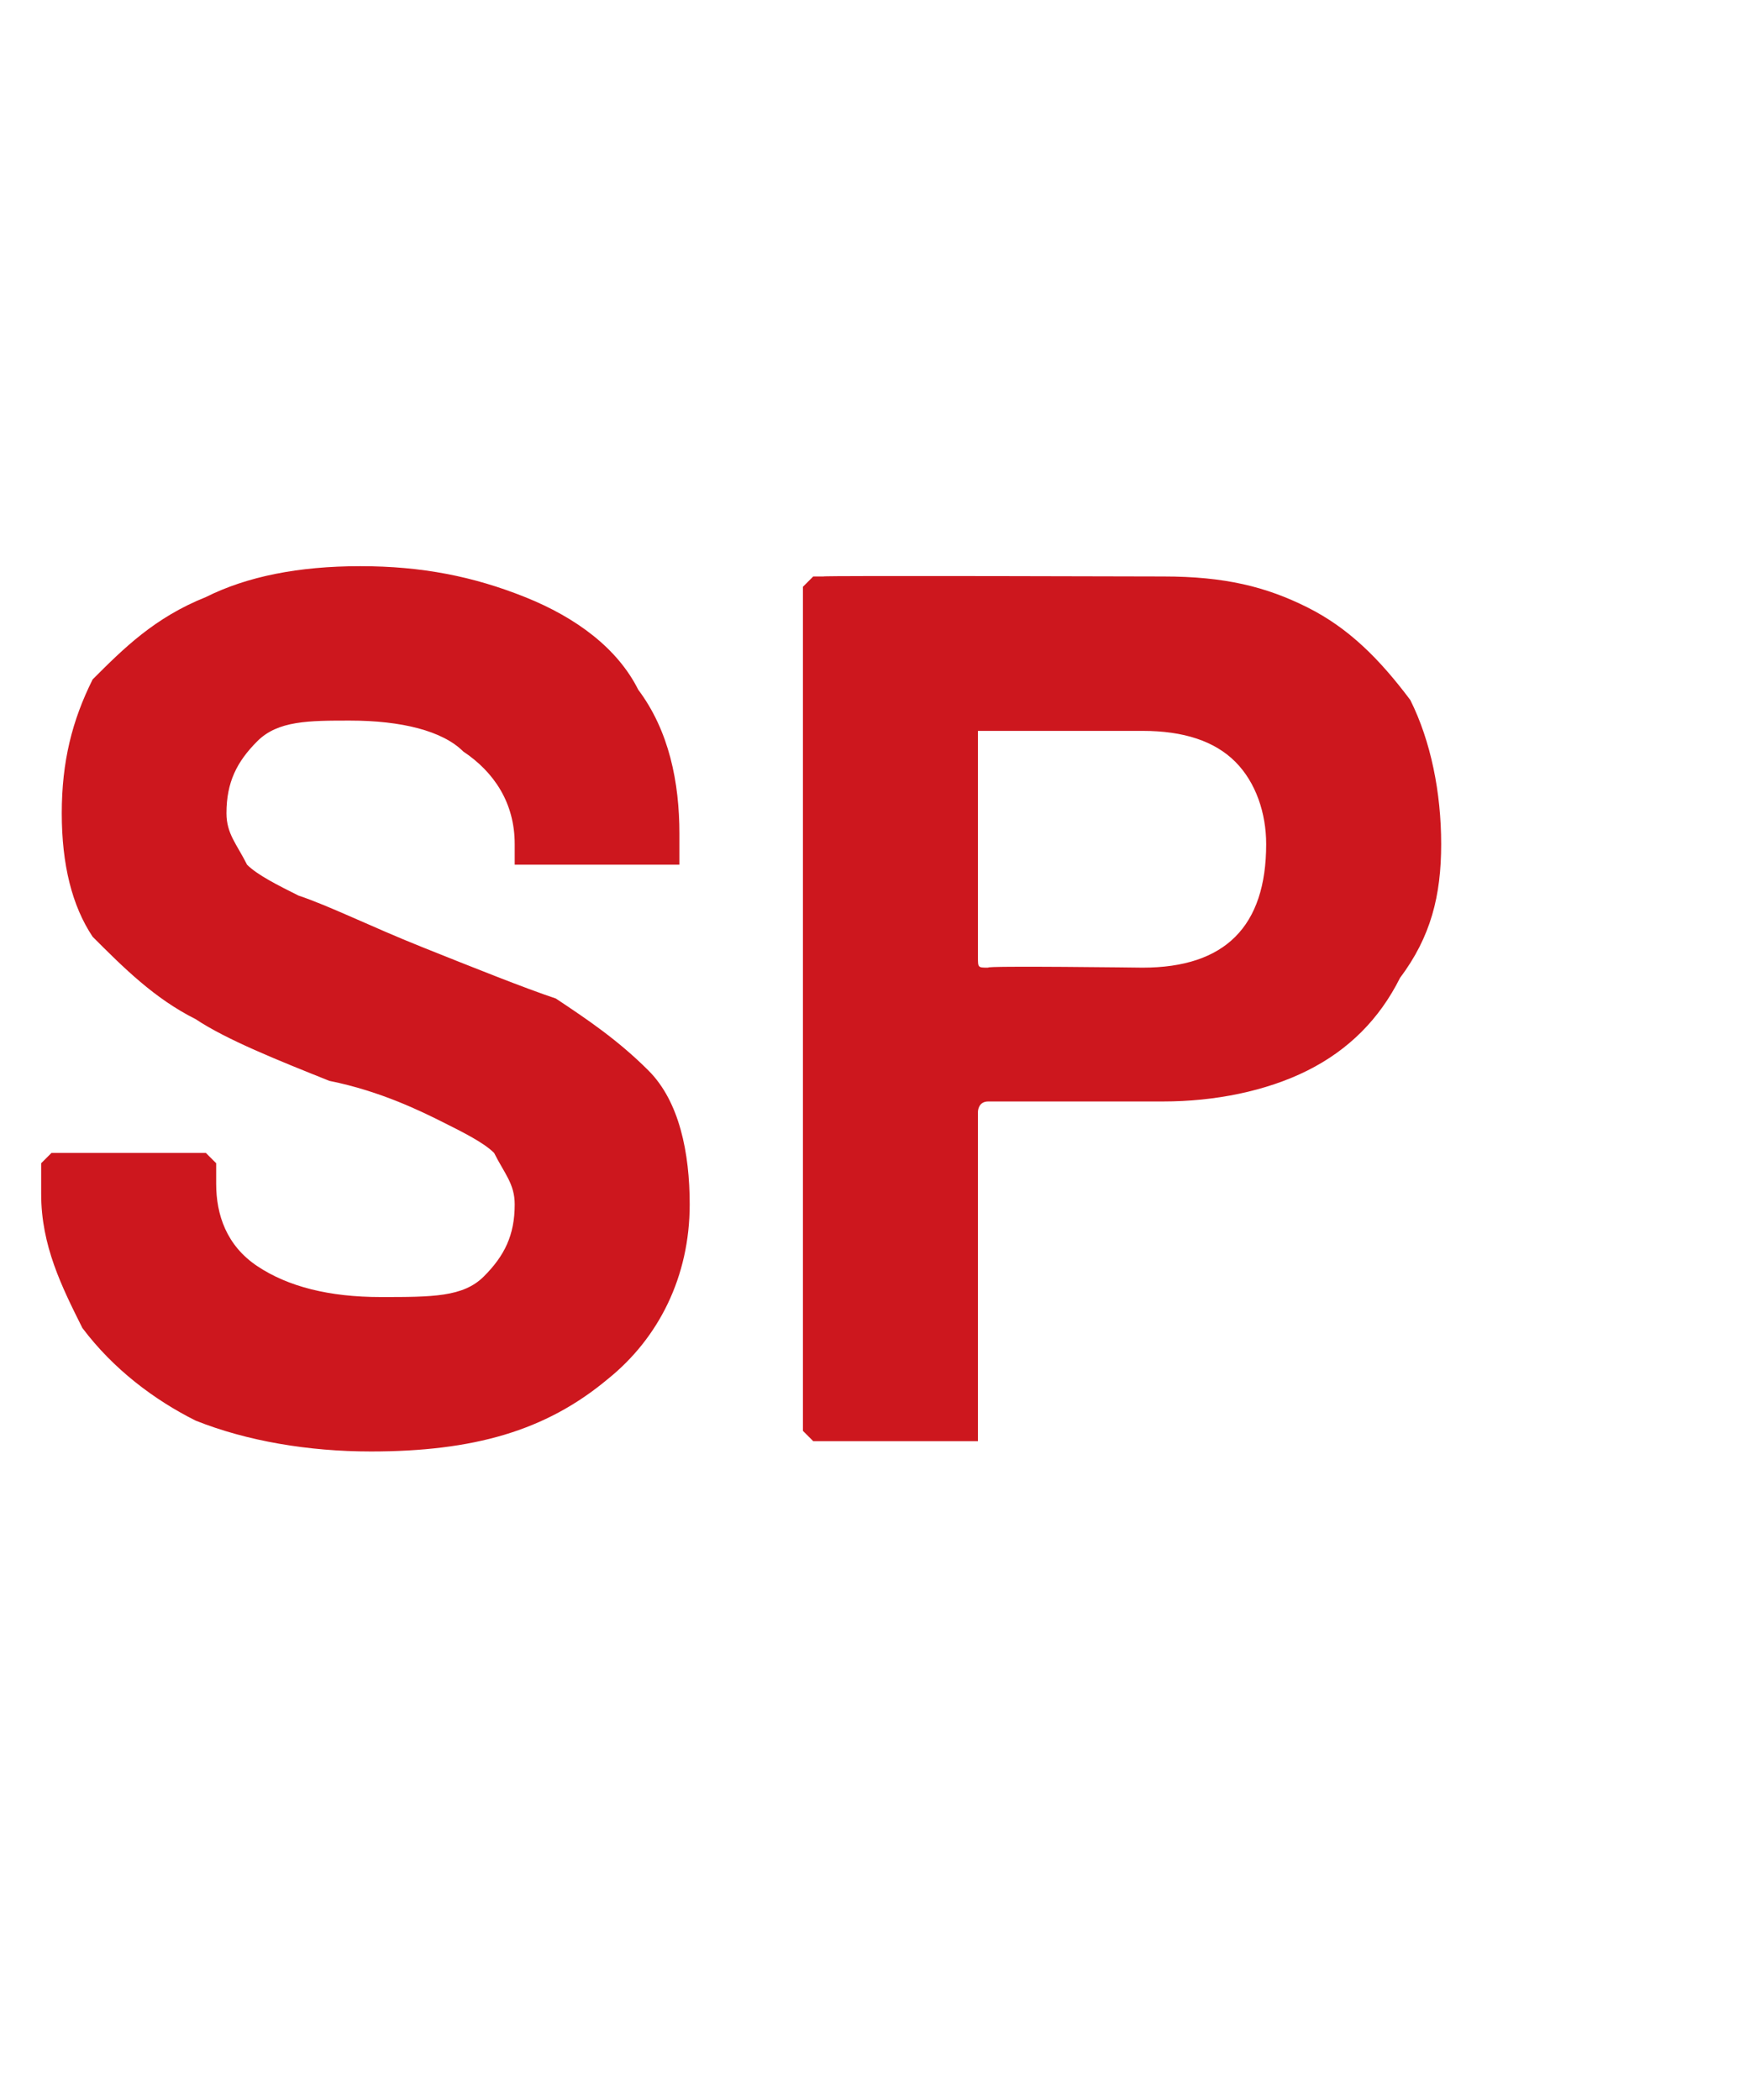 <?xml version="1.0" standalone="no"?><!DOCTYPE svg PUBLIC "-//W3C//DTD SVG 1.1//EN" "http://www.w3.org/Graphics/SVG/1.1/DTD/svg11.dtd"><svg xmlns="http://www.w3.org/2000/svg" version="1.1" width="17px" height="20.4px" viewBox="0 -2 17 20.4" style="top:-2px"><desc>SP</desc><defs/><g id="Polygon54574"><path d="m3.6 12.1c-.6 0-1.2-.1-1.7-.3c-.4-.2-.8-.5-1.1-.9c-.2-.4-.4-.8-.4-1.3v-.3l.1-.1h1.5l.1.1v.2c0 .3.1.6.4.8c.3.2.7.3 1.2.3c.5 0 .8 0 1-.2c.2-.2.3-.4.3-.7c0-.2-.1-.3-.2-.5c-.1-.1-.3-.2-.5-.3c-.2-.1-.6-.3-1.1-.4c-.5-.2-1-.4-1.3-.6c-.4-.2-.7-.5-1-.8c-.2-.3-.3-.7-.3-1.2c0-.5.1-.9.3-1.3c.3-.3.6-.6 1.1-.8c.4-.2.9-.3 1.5-.3c.6 0 1.1.1 1.6.3c.5.2.9.5 1.1.9c.3.4.4.9.4 1.4v.3H5v-.2c0-.4-.2-.7-.5-.9c-.2-.2-.6-.3-1.1-.3c-.4 0-.7 0-.9.2c-.2.2-.3.4-.3.7c0 .2.1.3.2.5c.1.1.3.2.5.3c.3.1.7.3 1.2.5c.5.2 1 .4 1.3.5c.3.2.6.4.9.7c.3.3.4.8.4 1.3c0 .7-.3 1.3-.8 1.7c-.6.5-1.3.7-2.3.7zm7.7-8.5c.6 0 1 .1 1.4.3c.4.2.7.5 1 .9c.2.4.3.9.3 1.4c0 .5-.1.9-.4 1.3c-.2.4-.5.7-.9.9c-.4.2-.9.3-1.4.3H9.6c-.1 0-.1.1-.1.1v3.2H7.9l-.1-.1V3.7l.1-.1h.1c-.04-.01 3.3 0 3.3 0c0 0 .04-.01 0 0zm-.2 3.8c.4 0 .7-.1.9-.3c.2-.2.3-.5.3-.9c0-.3-.1-.6-.3-.8c-.2-.2-.5-.3-.9-.3H9.5v2.2c0 .1 0 .1.1.1c-.04-.02 1.5 0 1.5 0c0 0-.01-.02 0 0z" stroke="none" fill="#cd171e"/></g></svg>